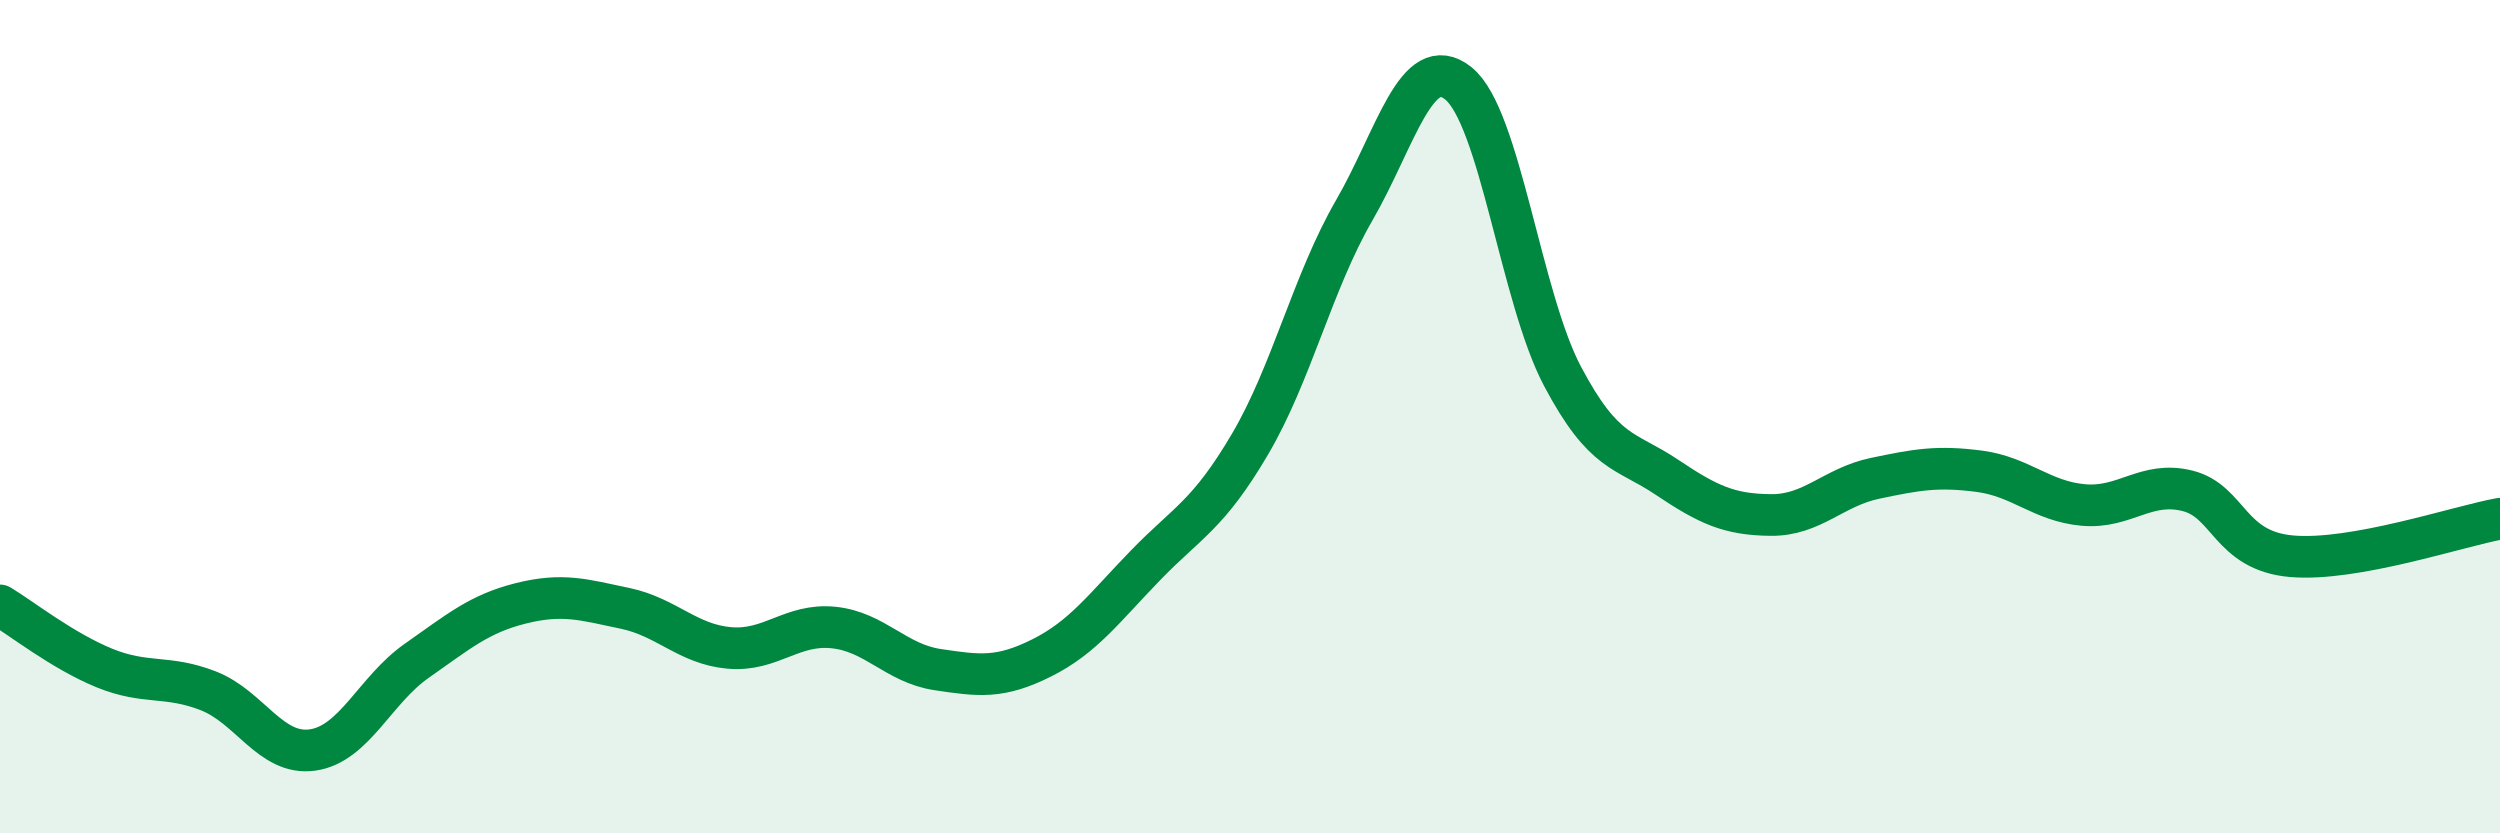 
    <svg width="60" height="20" viewBox="0 0 60 20" xmlns="http://www.w3.org/2000/svg">
      <path
        d="M 0,14.53 C 0.5,14.83 1.5,15.62 2.5,16.03 C 3.5,16.44 4,16.19 5,16.58 C 6,16.97 6.5,18.14 7.5,18 C 8.5,17.86 9,16.56 10,15.86 C 11,15.16 11.5,14.73 12.5,14.48 C 13.5,14.23 14,14.39 15,14.6 C 16,14.81 16.5,15.46 17.5,15.55 C 18.5,15.64 19,14.96 20,15.06 C 21,15.16 21.5,15.92 22.5,16.07 C 23.5,16.22 24,16.29 25,15.79 C 26,15.29 26.5,14.59 27.5,13.56 C 28.5,12.53 29,12.36 30,10.66 C 31,8.96 31.5,6.78 32.5,5.05 C 33.5,3.32 34,1.2 35,2 C 36,2.8 36.5,7.14 37.5,9.03 C 38.5,10.92 39,10.78 40,11.45 C 41,12.12 41.5,12.35 42.5,12.36 C 43.5,12.37 44,11.69 45,11.48 C 46,11.27 46.5,11.18 47.5,11.31 C 48.5,11.44 49,12.03 50,12.12 C 51,12.21 51.5,11.53 52.5,11.78 C 53.5,12.03 53.5,13.22 55,13.35 C 56.5,13.48 59,12.63 60,12.45L60 20L0 20Z"
        fill="#008740"
        opacity="0.1"
        stroke-linecap="round"
        stroke-linejoin="round"
      />
      <path
        d="M 0,14.53 C 0.5,14.83 1.5,15.62 2.5,16.03 C 3.5,16.44 4,16.19 5,16.58 C 6,16.97 6.5,18.14 7.5,18 C 8.5,17.86 9,16.56 10,15.86 C 11,15.16 11.5,14.73 12.5,14.48 C 13.5,14.23 14,14.39 15,14.6 C 16,14.81 16.5,15.46 17.5,15.55 C 18.5,15.64 19,14.96 20,15.06 C 21,15.16 21.5,15.92 22.5,16.07 C 23.5,16.22 24,16.29 25,15.79 C 26,15.29 26.5,14.59 27.5,13.56 C 28.5,12.53 29,12.36 30,10.66 C 31,8.96 31.5,6.78 32.5,5.05 C 33.5,3.32 34,1.2 35,2 C 36,2.8 36.5,7.14 37.5,9.03 C 38.5,10.92 39,10.78 40,11.45 C 41,12.12 41.5,12.35 42.5,12.36 C 43.5,12.37 44,11.69 45,11.48 C 46,11.27 46.5,11.18 47.5,11.31 C 48.5,11.44 49,12.03 50,12.12 C 51,12.21 51.5,11.53 52.5,11.78 C 53.5,12.03 53.5,13.22 55,13.35 C 56.5,13.48 59,12.63 60,12.45"
        stroke="#008740"
        stroke-width="1"
        fill="none"
        stroke-linecap="round"
        stroke-linejoin="round"
      />
    </svg>
  